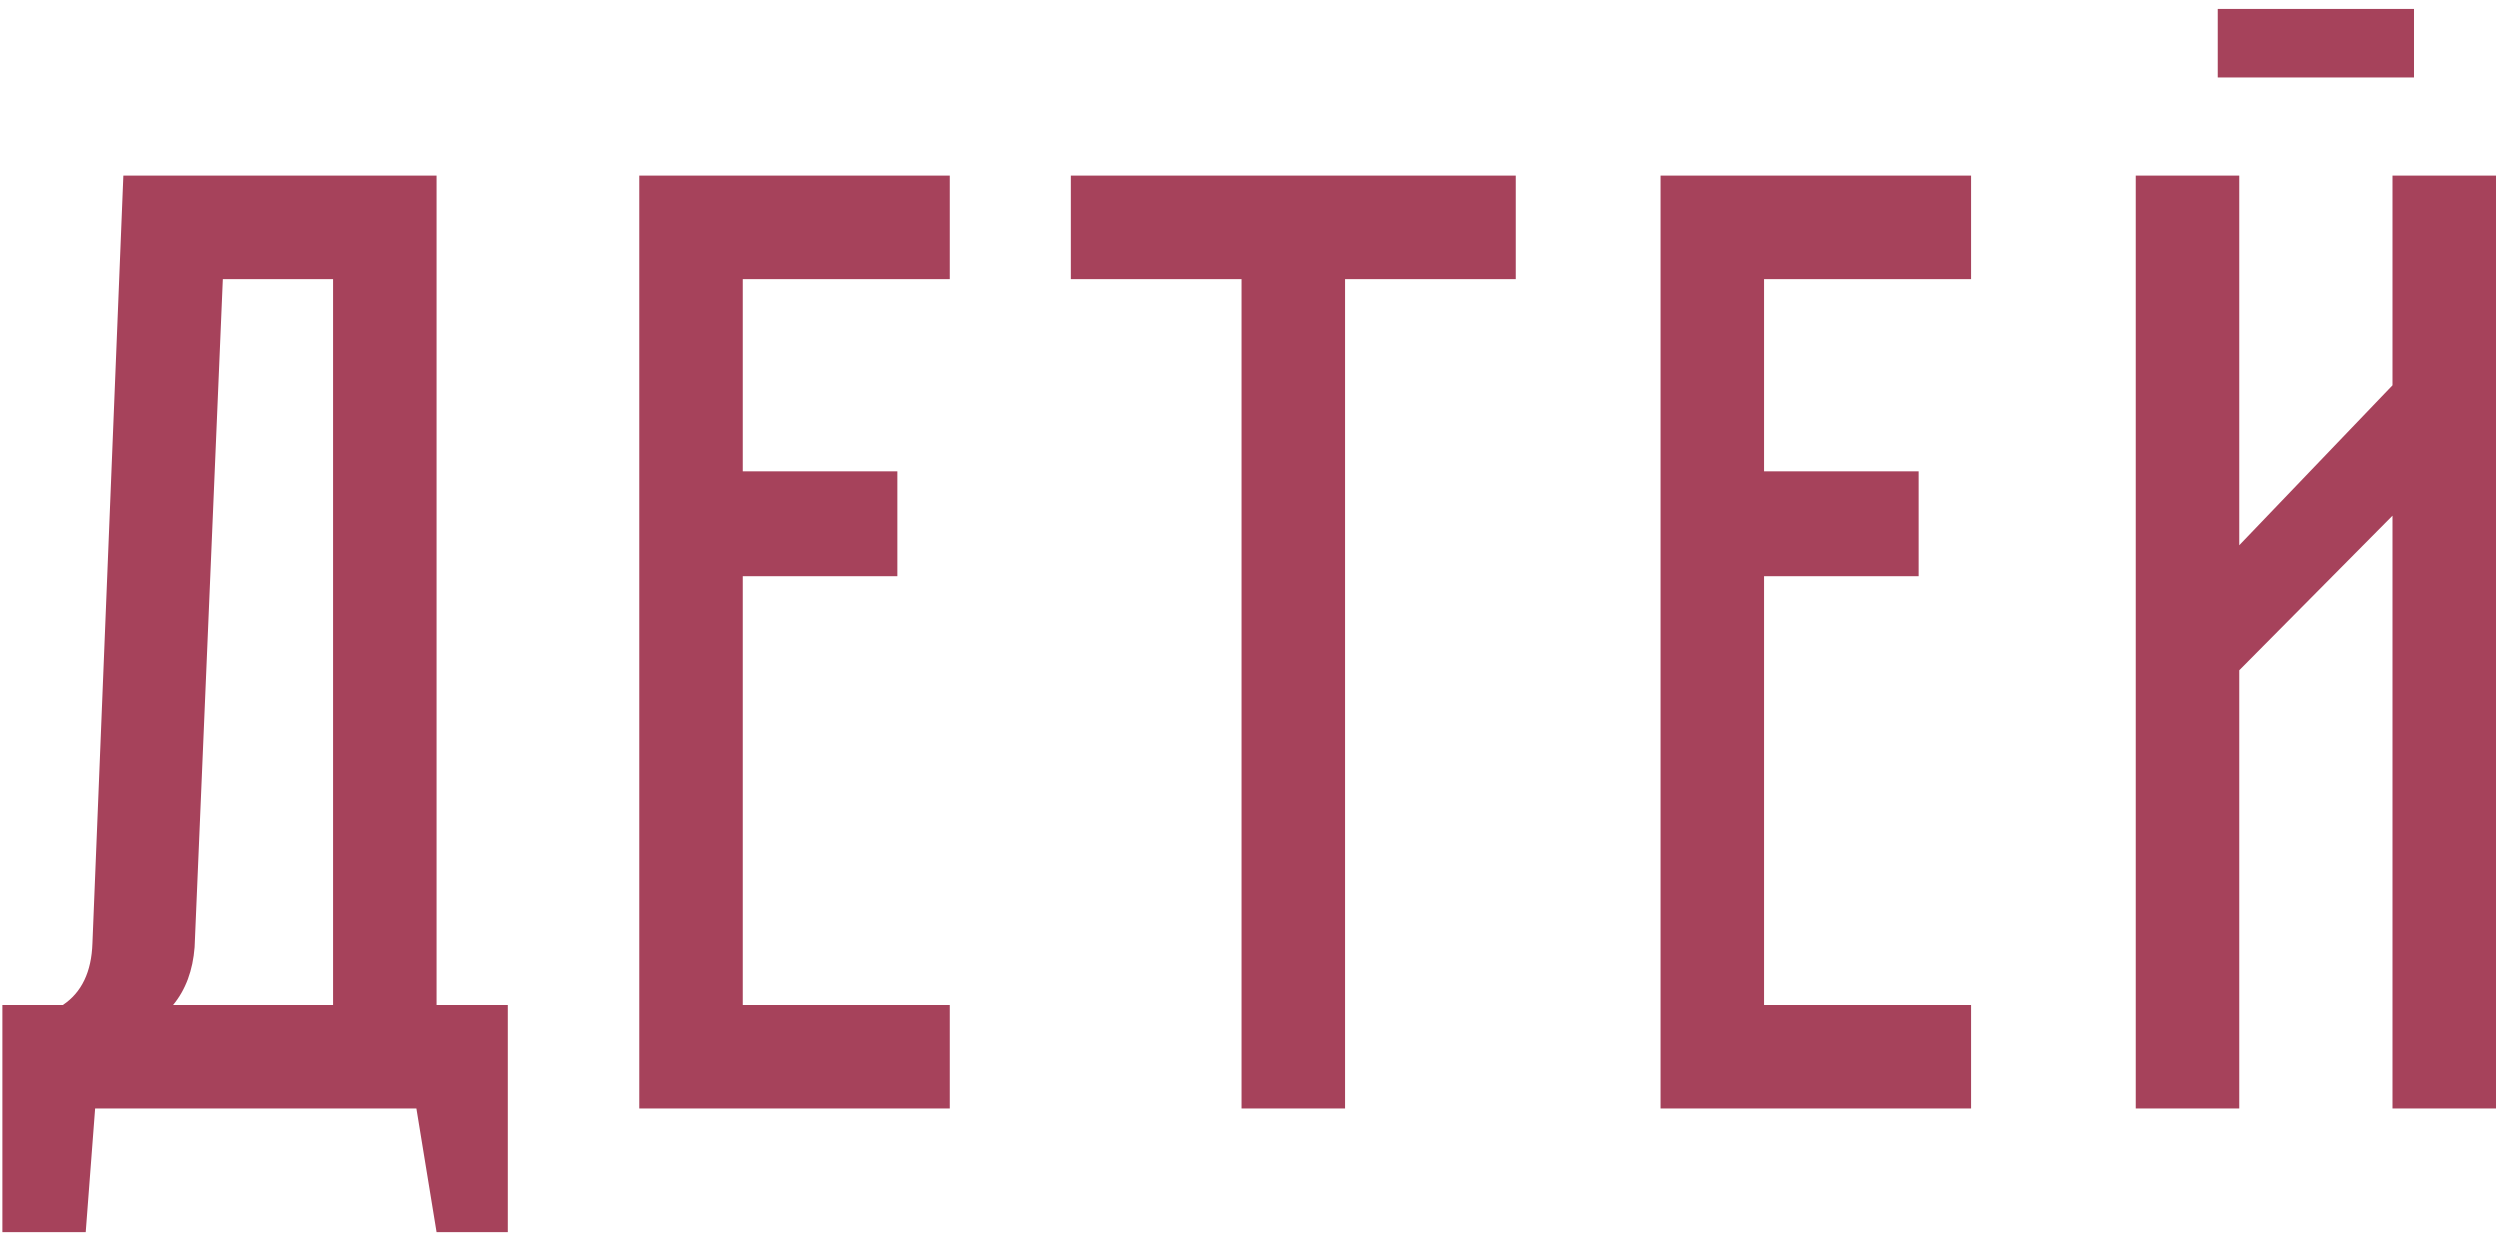 <?xml version="1.0" encoding="UTF-8"?> <svg xmlns="http://www.w3.org/2000/svg" width="212" height="105" viewBox="0 0 212 105" fill="none"> <path d="M43.062 85.223V104.487H37.021L35.311 94H8.067L7.269 104.487H0.202V85.223H5.332C6.927 84.159 7.763 82.411 7.839 79.979L10.461 14.891H37.021V85.223H43.062ZM28.244 85.223V23.669H18.896L16.503 80.321C16.351 82.297 15.743 83.931 14.679 85.223H28.244ZM54.21 14.891H80.541V23.669H62.987V39.969H76.096V48.86H62.987V85.223H80.541V94H54.21V14.891ZM90.807 14.891H128.537V23.669H114.061V94H105.283V23.669H90.807V14.891ZM140.815 14.891H167.147V23.669H149.592V39.969H162.701V48.86H149.592V85.223H167.147V94H140.815V14.891ZM204.708 0.757V6.57H188.065V0.757H204.708ZM202.884 94V43.731L189.889 56.84V94H181.112V14.891H189.889V46.238L202.884 32.674V14.891H211.661V94H202.884Z" fill="#A6425B"></path> </svg> 